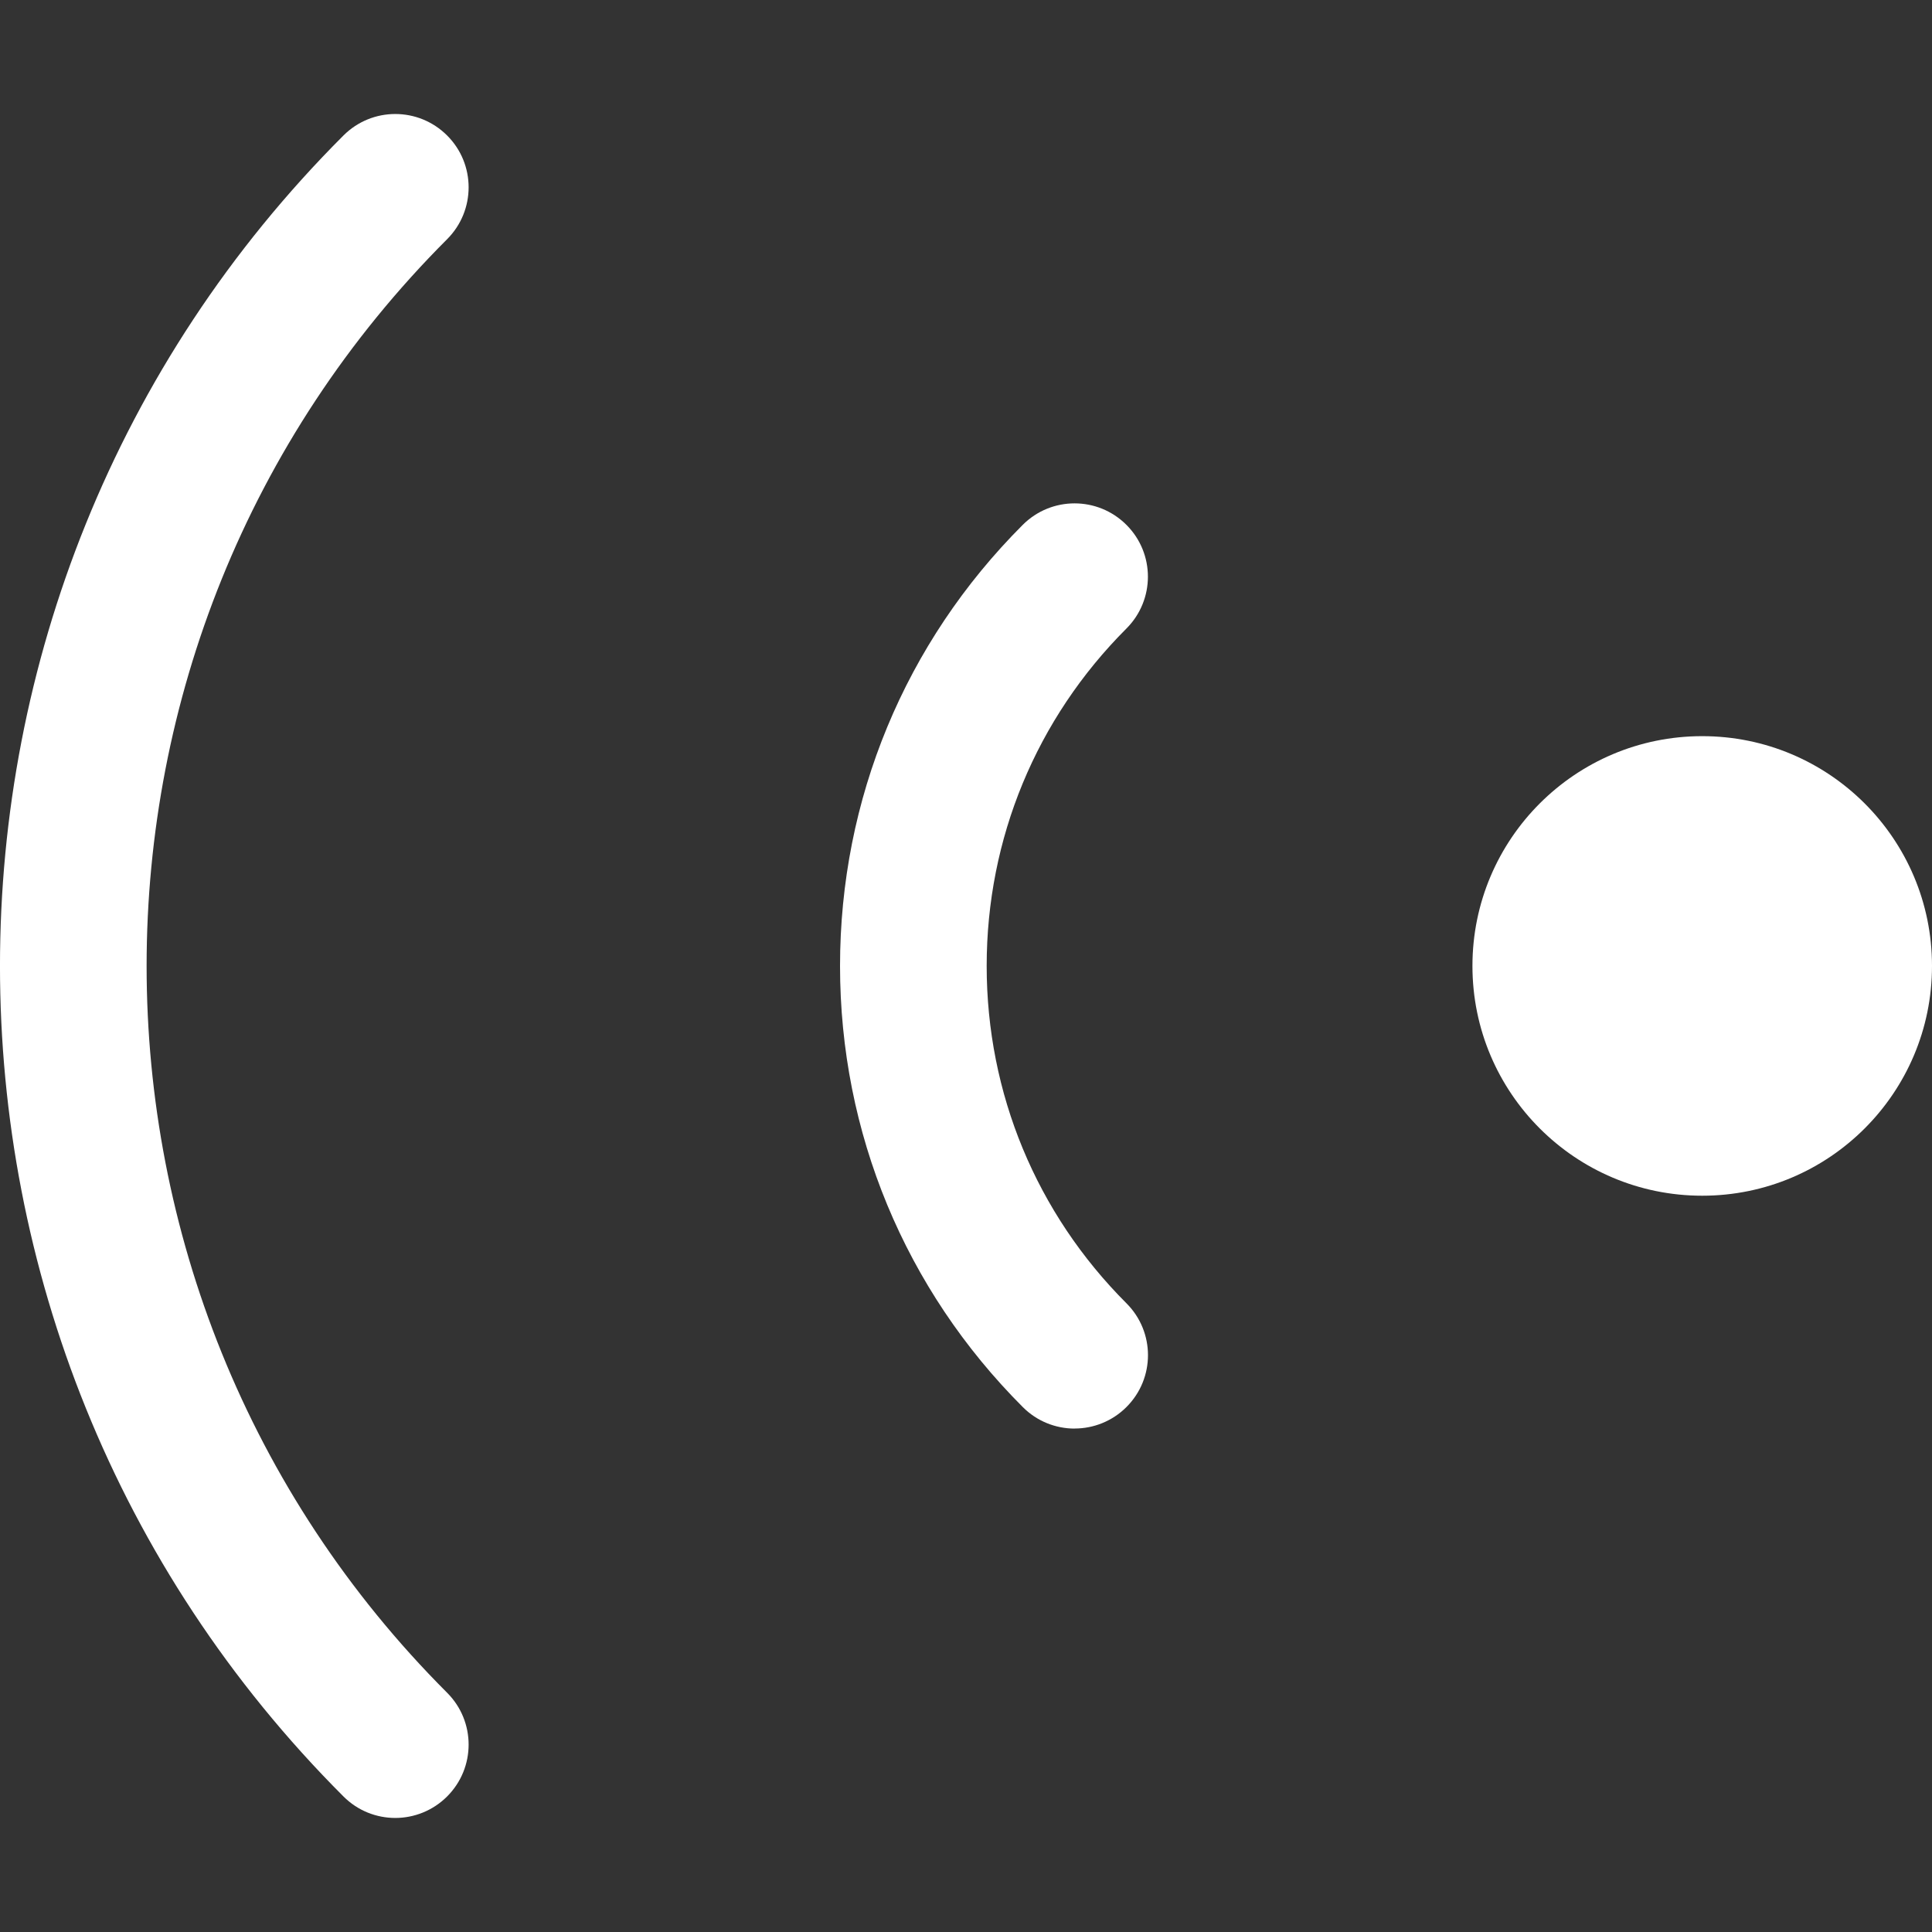 <?xml version="1.0" encoding="UTF-8"?>
<svg id="Layer_1" data-name="Layer 1" xmlns="http://www.w3.org/2000/svg" viewBox="0 0 300 300">
  <rect x="0" y="0" width="300" height="300" fill="#333333" stroke="none"/>
  <defs>
    <style>
      .cls-1 {
        fill: #fff;
        stroke-width: 0px;
      }
    </style>
  </defs>
  <g id="icon-conectividade">
    <g id="Trazado_2723" data-name="Trazado 2723">
      <path class="cls-1" d="M61.38,282.29c-2.91,0-5.83-1.11-8.05-3.34C-17.78,207.85-17.78,92.15,53.33,21.04c4.45-4.45,11.65-4.45,16.1,0,4.45,4.44,4.45,11.65,0,16.1-62.22,62.23-62.22,163.48,0,225.71,4.45,4.45,4.45,11.65,0,16.1-2.22,2.22-5.14,3.34-8.05,3.34Z"/>
    </g>
    <g id="Trazado_2724" data-name="Trazado 2724">
      <path class="cls-1" d="M166.87,221.83c-2.91,0-5.83-1.11-8.05-3.34-18.3-18.3-28.38-42.62-28.38-68.49,0-25.87,10.07-50.2,28.37-68.5,4.45-4.45,11.65-4.45,16.1,0,4.45,4.44,4.45,11.65,0,16.1-14,14-21.7,32.61-21.7,52.39,0,19.79,7.72,38.4,21.71,52.39,4.45,4.45,4.45,11.65,0,16.1-2.22,2.22-5.14,3.34-8.05,3.34Z"/>
    </g>
    <g id="Elipse_360" data-name="Elipse 360">
      <circle class="cls-1" cx="264.32" cy="149.99" r="35.68"/>
    </g>
  </g>
</svg>